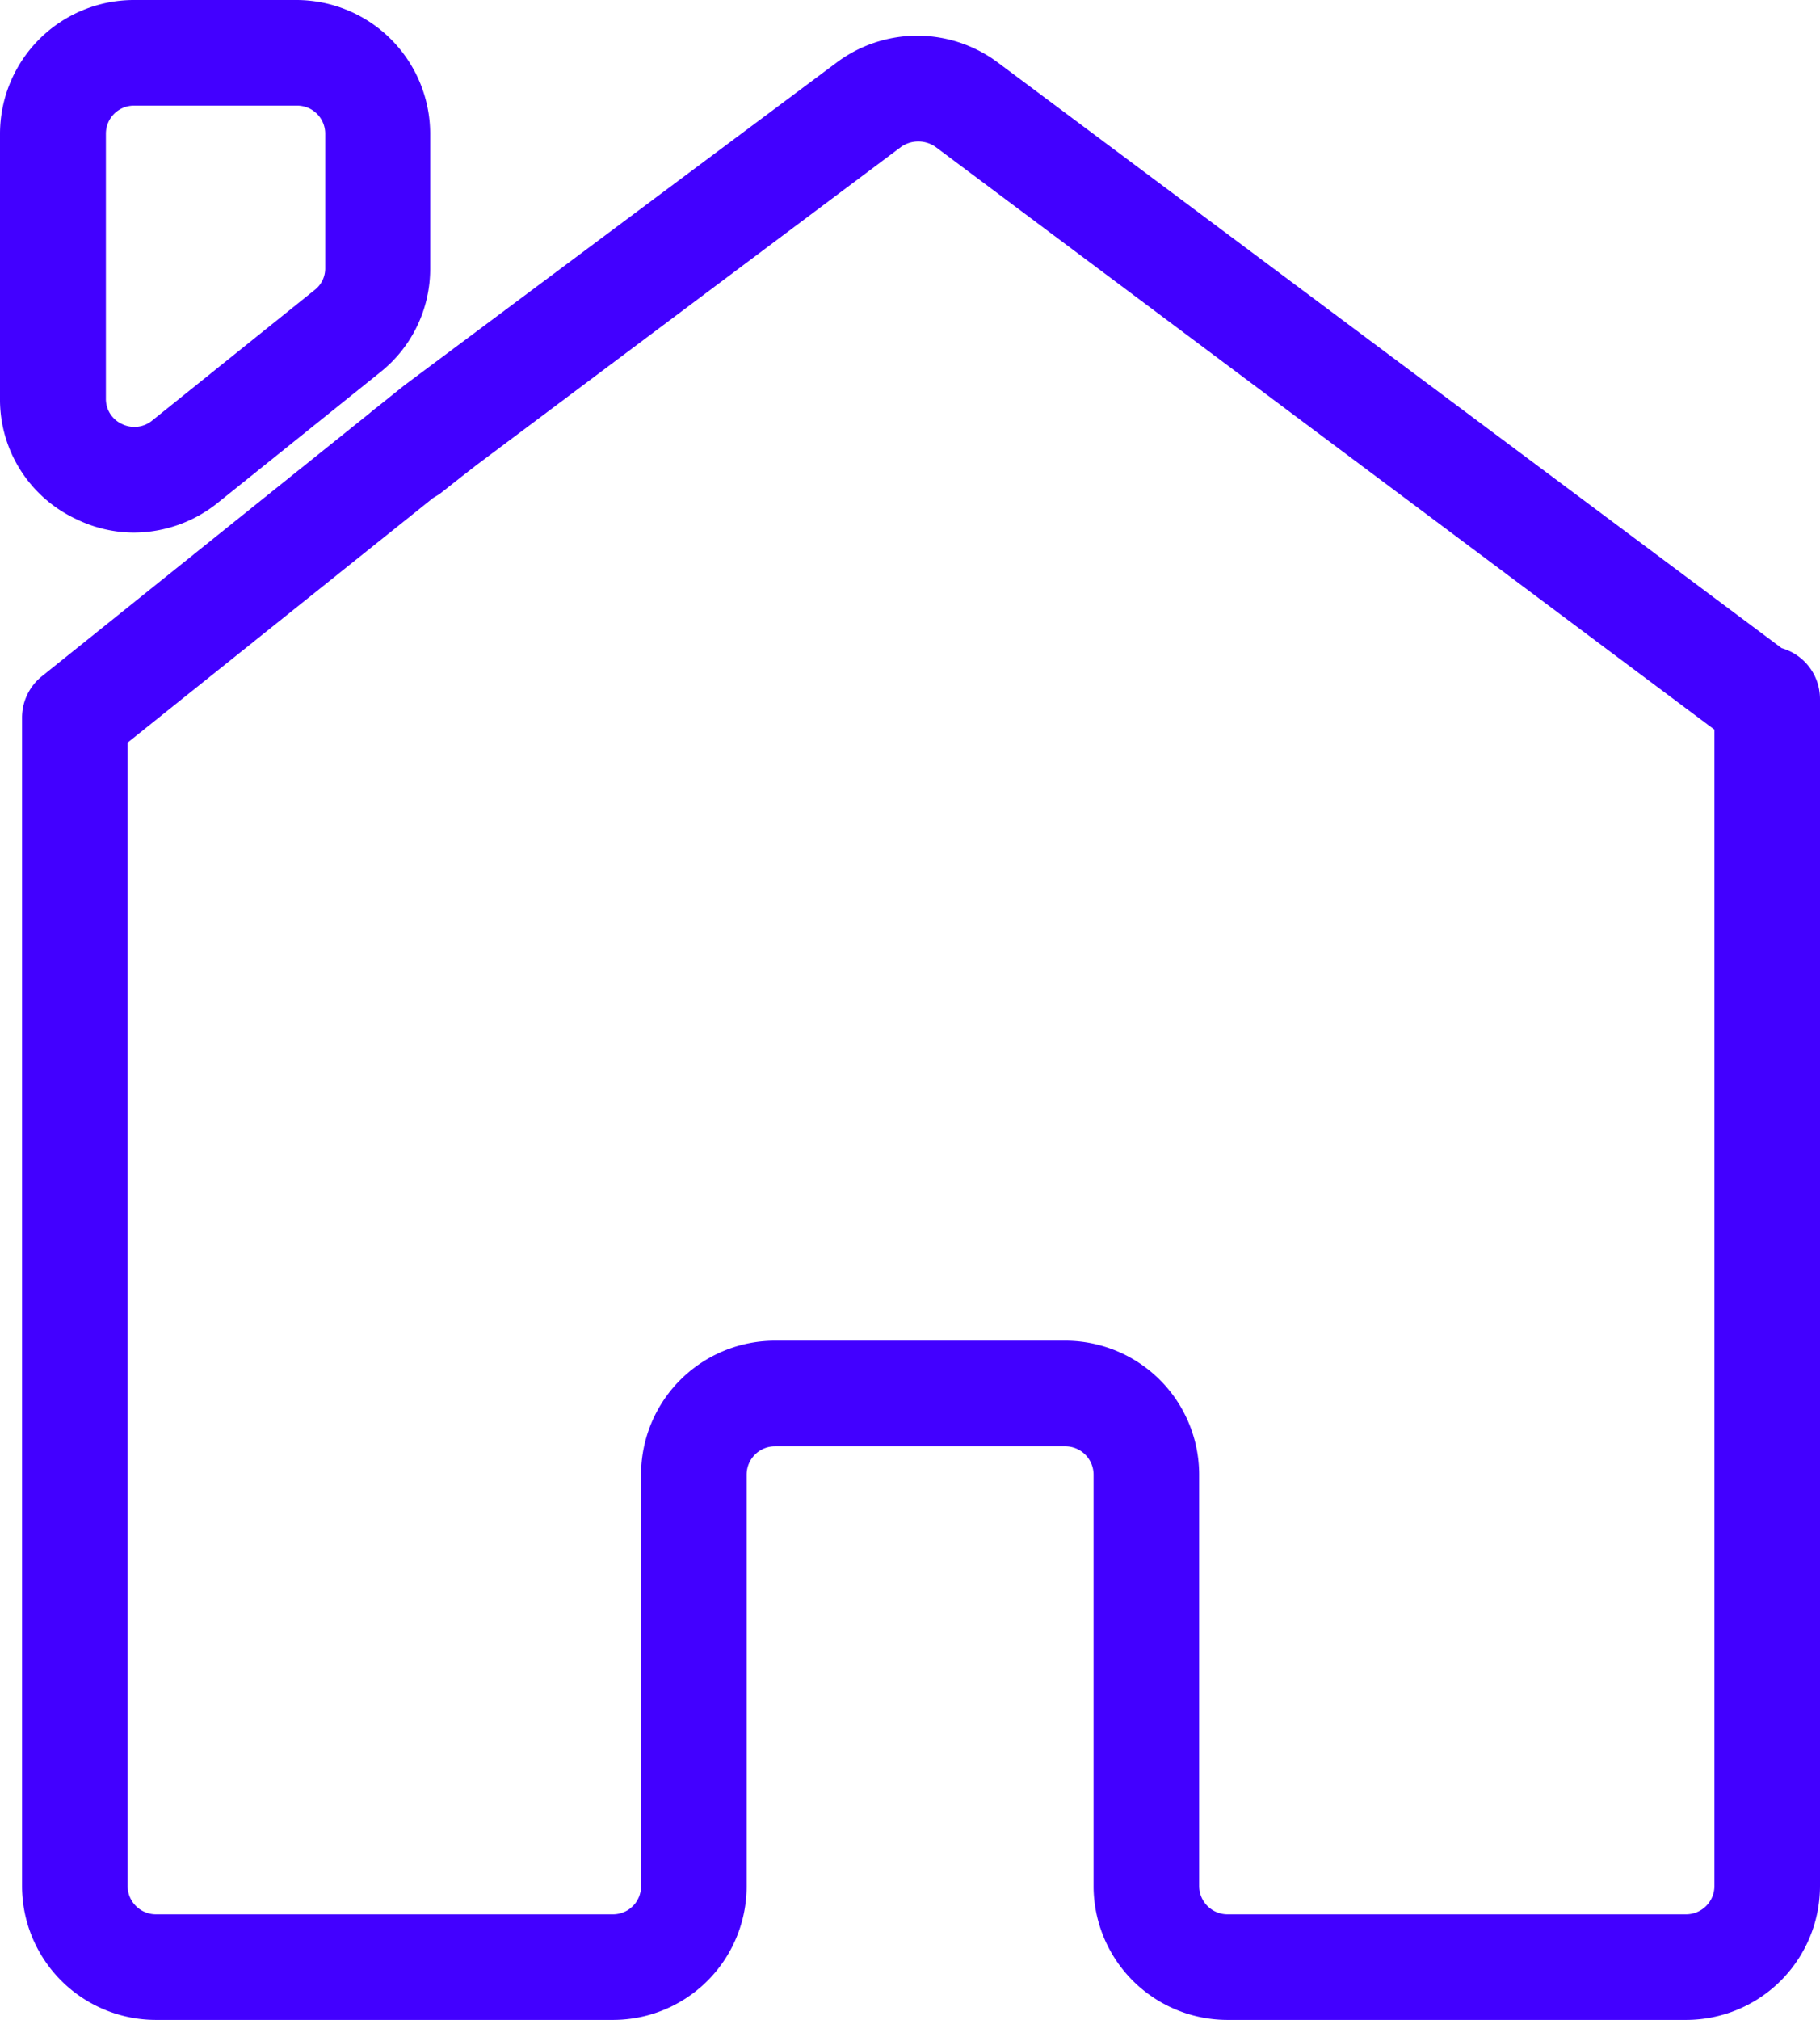 <svg viewBox="0 0 60.33 66.94" xmlns="http://www.w3.org/2000/svg"><g fill="#4200ff"><path d="m4.44 17.65a4.36 4.36 0 0 1 -1.92-.45 4.37 4.37 0 0 1 -2.52-4v-8.77a4.44 4.44 0 0 1 4.43-4.43h5.4a4.44 4.44 0 0 1 4.43 4.43v4.45a4.38 4.38 0 0 1 -1.66 3.46l-5.39 4.33a4.46 4.46 0 0 1 -2.77.98zm0-14.15a.93.93 0 0 0 -.93.93v8.78a.91.91 0 0 0 .53.84.93.93 0 0 0 1-.11l5.39-4.33a.9.9 0 0 0 .35-.73v-4.45a.93.93 0 0 0 -.93-.93z"/><path d="m55.89 66.94h-15.2a4.44 4.44 0 0 1 -4.44-4.43v-13.64a.94.94 0 0 0 -.93-.94h-9.63a.94.94 0 0 0 -.94.94v13.64a4.43 4.43 0 0 1 -4.43 4.43h-15.15a4.44 4.44 0 0 1 -4.44-4.43v-38.74a1.76 1.76 0 0 1 .66-1.36l12-9.63 14.36-10.72a4.46 4.46 0 0 1 5.31 0l26 19.42a1.75 1.75 0 0 1 1.27 1.68v39.35a4.44 4.44 0 0 1 -4.44 4.43zm-30.2-22.51h9.63a4.44 4.44 0 0 1 4.43 4.44v13.64a.94.94 0 0 0 .94.93h15.2a.94.94 0 0 0 .94-.93v-38.33l-25.83-19.32a1 1 0 0 0 -1.12 0l-15.27 11.44-10.38 8.31v37.9a.94.94 0 0 0 .94.93h15.15a.93.93 0 0 0 .93-.93v-13.64a4.44 4.44 0 0 1 4.44-4.44z"/><path d="m13.51 16.68a1.72 1.72 0 0 1 -.76-.17 1.75 1.75 0 0 1 -1-1.58 1.73 1.73 0 0 1 .71-1.4l1-.74a1.75 1.75 0 0 1 2.14 2.77l-1 .79a1.79 1.79 0 0 1 -1.09.33z"/></g></svg>
